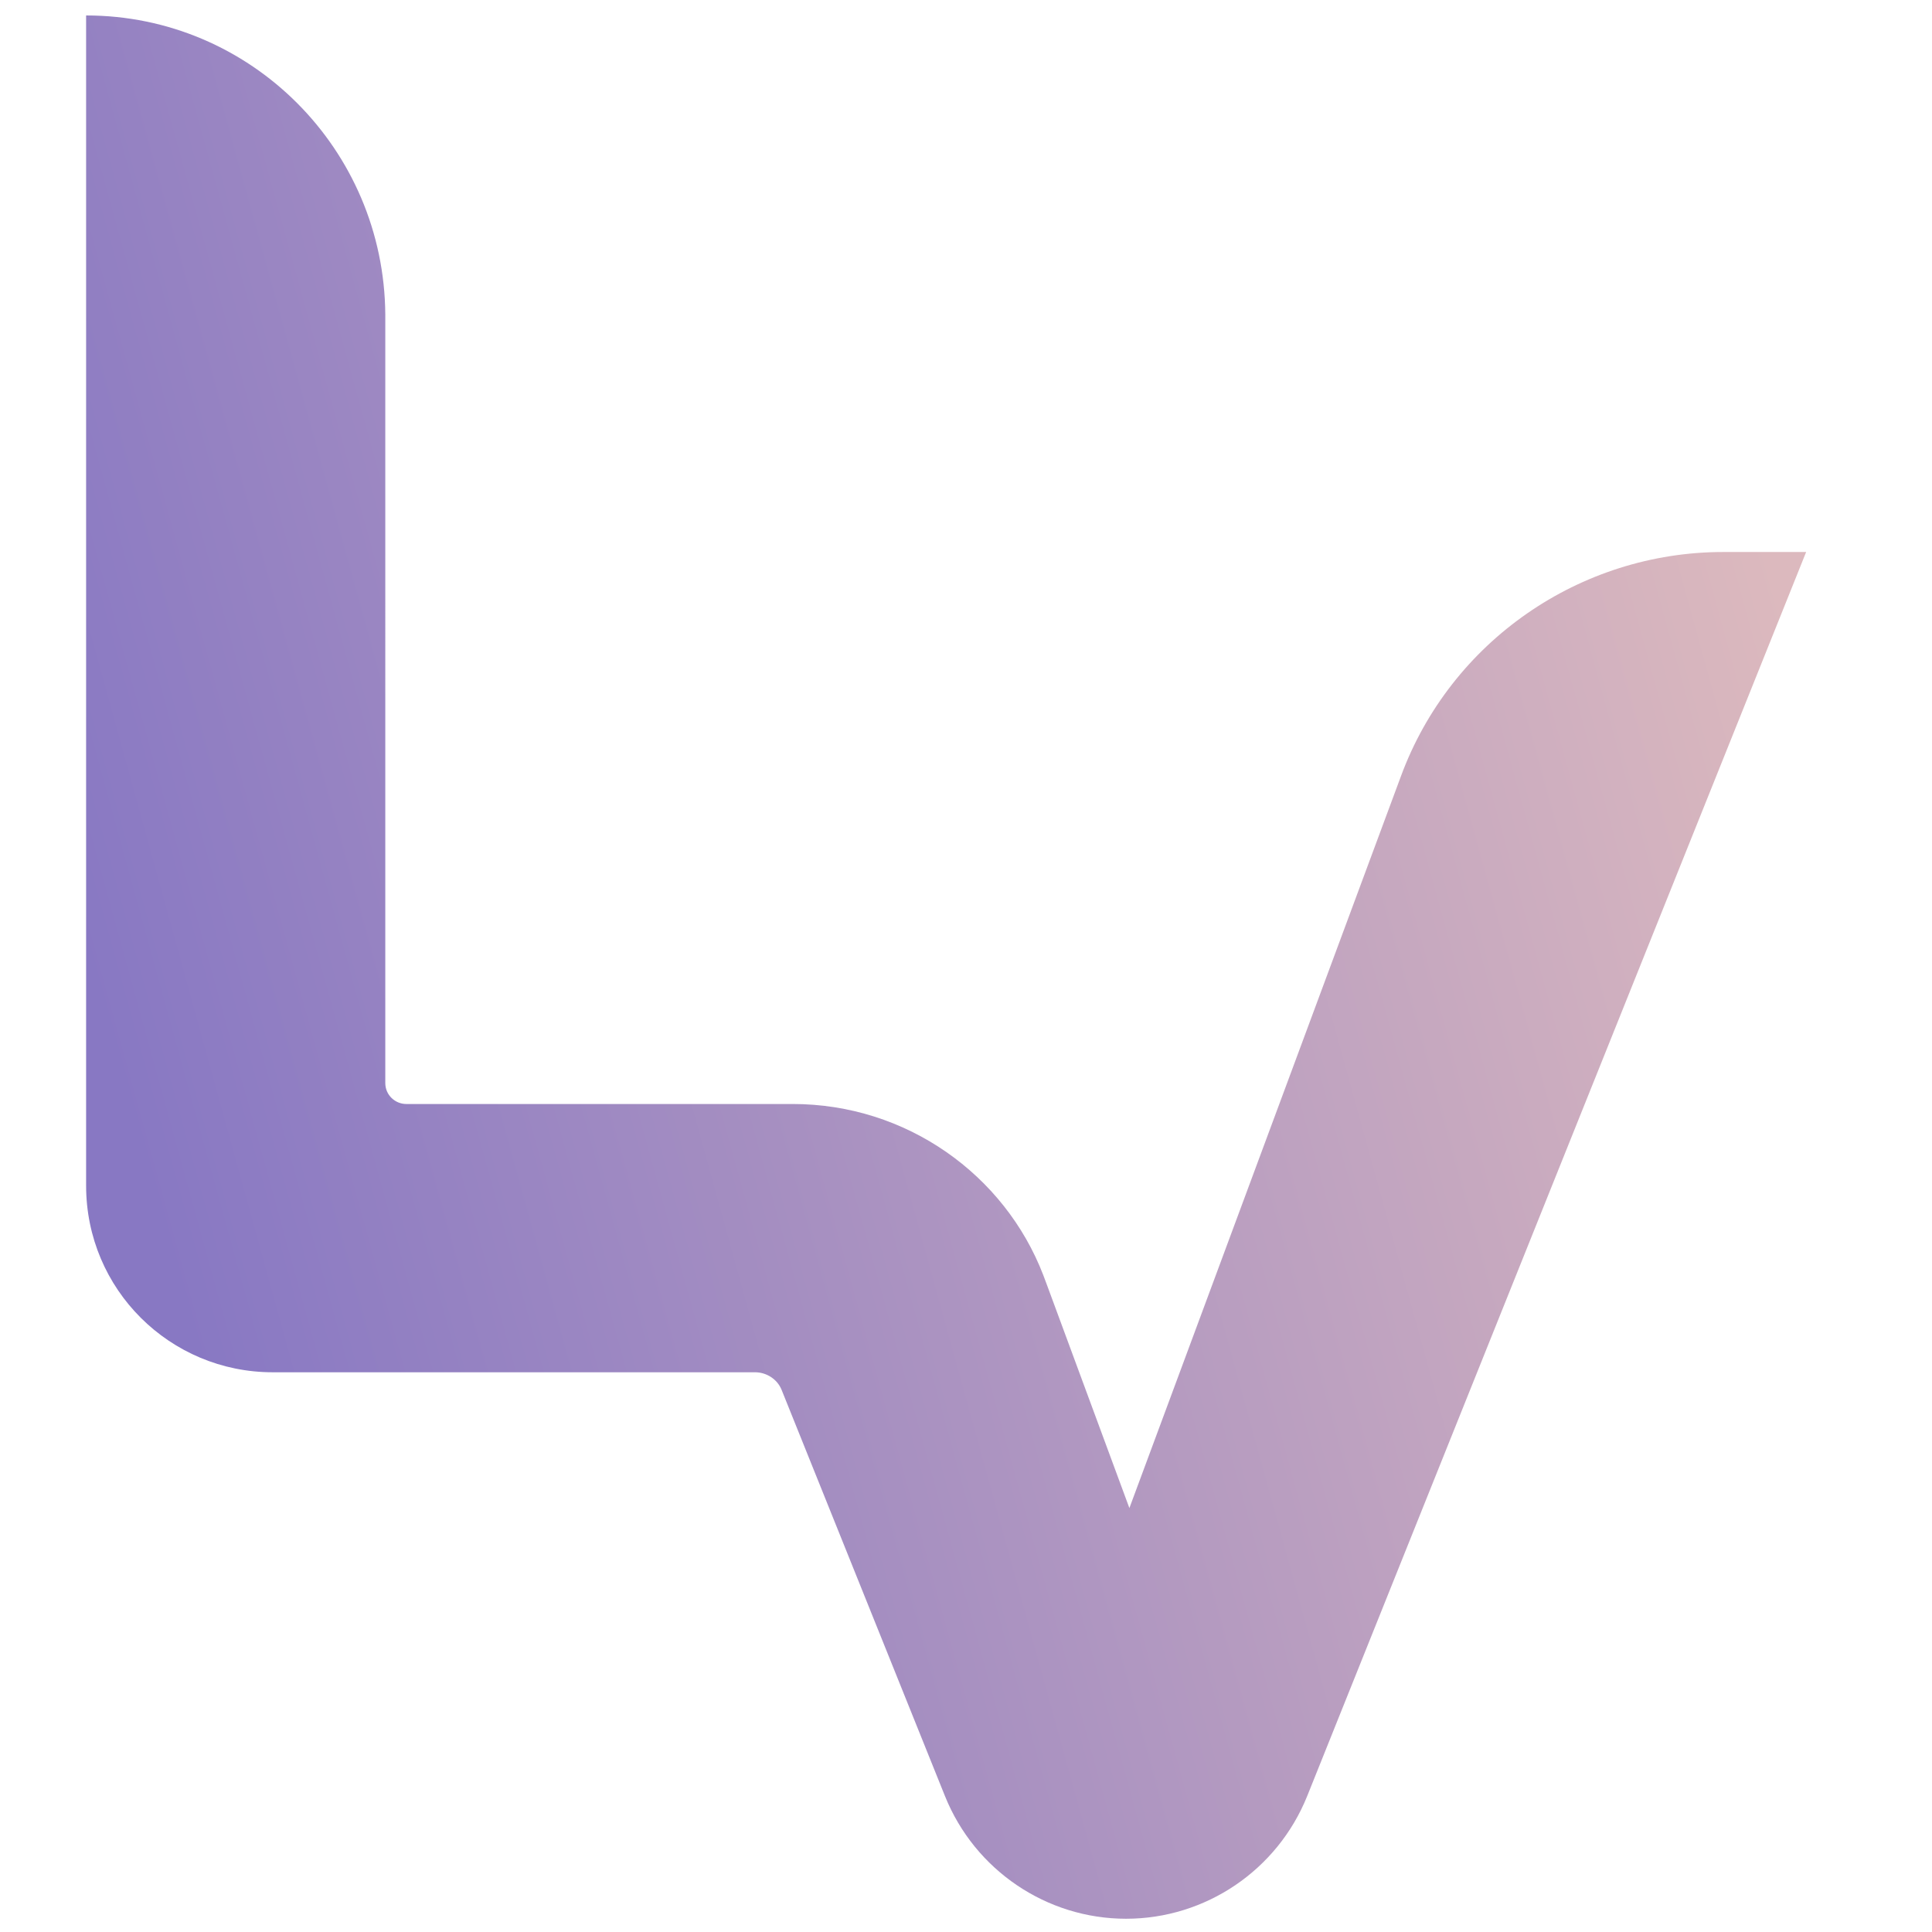 <svg xmlns="http://www.w3.org/2000/svg" xmlns:xlink="http://www.w3.org/1999/xlink" id="Ebene_1" viewBox="0 0 175 175"><defs><style>      .st0 {        fill: url(#Unbenannter_Verlauf_4);      }    </style><linearGradient id="Unbenannter_Verlauf_4" data-name="Unbenannter Verlauf 4" x1="11.2" y1="100" x2="162.7" y2="58.2" gradientUnits="userSpaceOnUse"><stop offset="0" stop-color="#8878c3"></stop><stop offset="1" stop-color="#dcb9be"></stop></linearGradient></defs><path class="st0" d="M7.8,1.4v106c0,9.4,7.6,16.9,16.9,16.9h43.7c1,0,2,.6,2.4,1.6l14.8,36.8c2.7,6.7,9.2,11.1,16.4,11.1s13.7-4.4,16.4-11.1l45.2-112.7h-7.5c-13,0-24.7,8.1-29.2,20.3l-24.6,66.3-7.5-20.3-.3-.8c-3.5-9.1-12.4-15.5-22.7-15.5h-35c-1,0-1.9-.8-1.9-1.9V28.5C34.8,13.5,22.7,1.4,7.8,1.4Z"></path></svg>